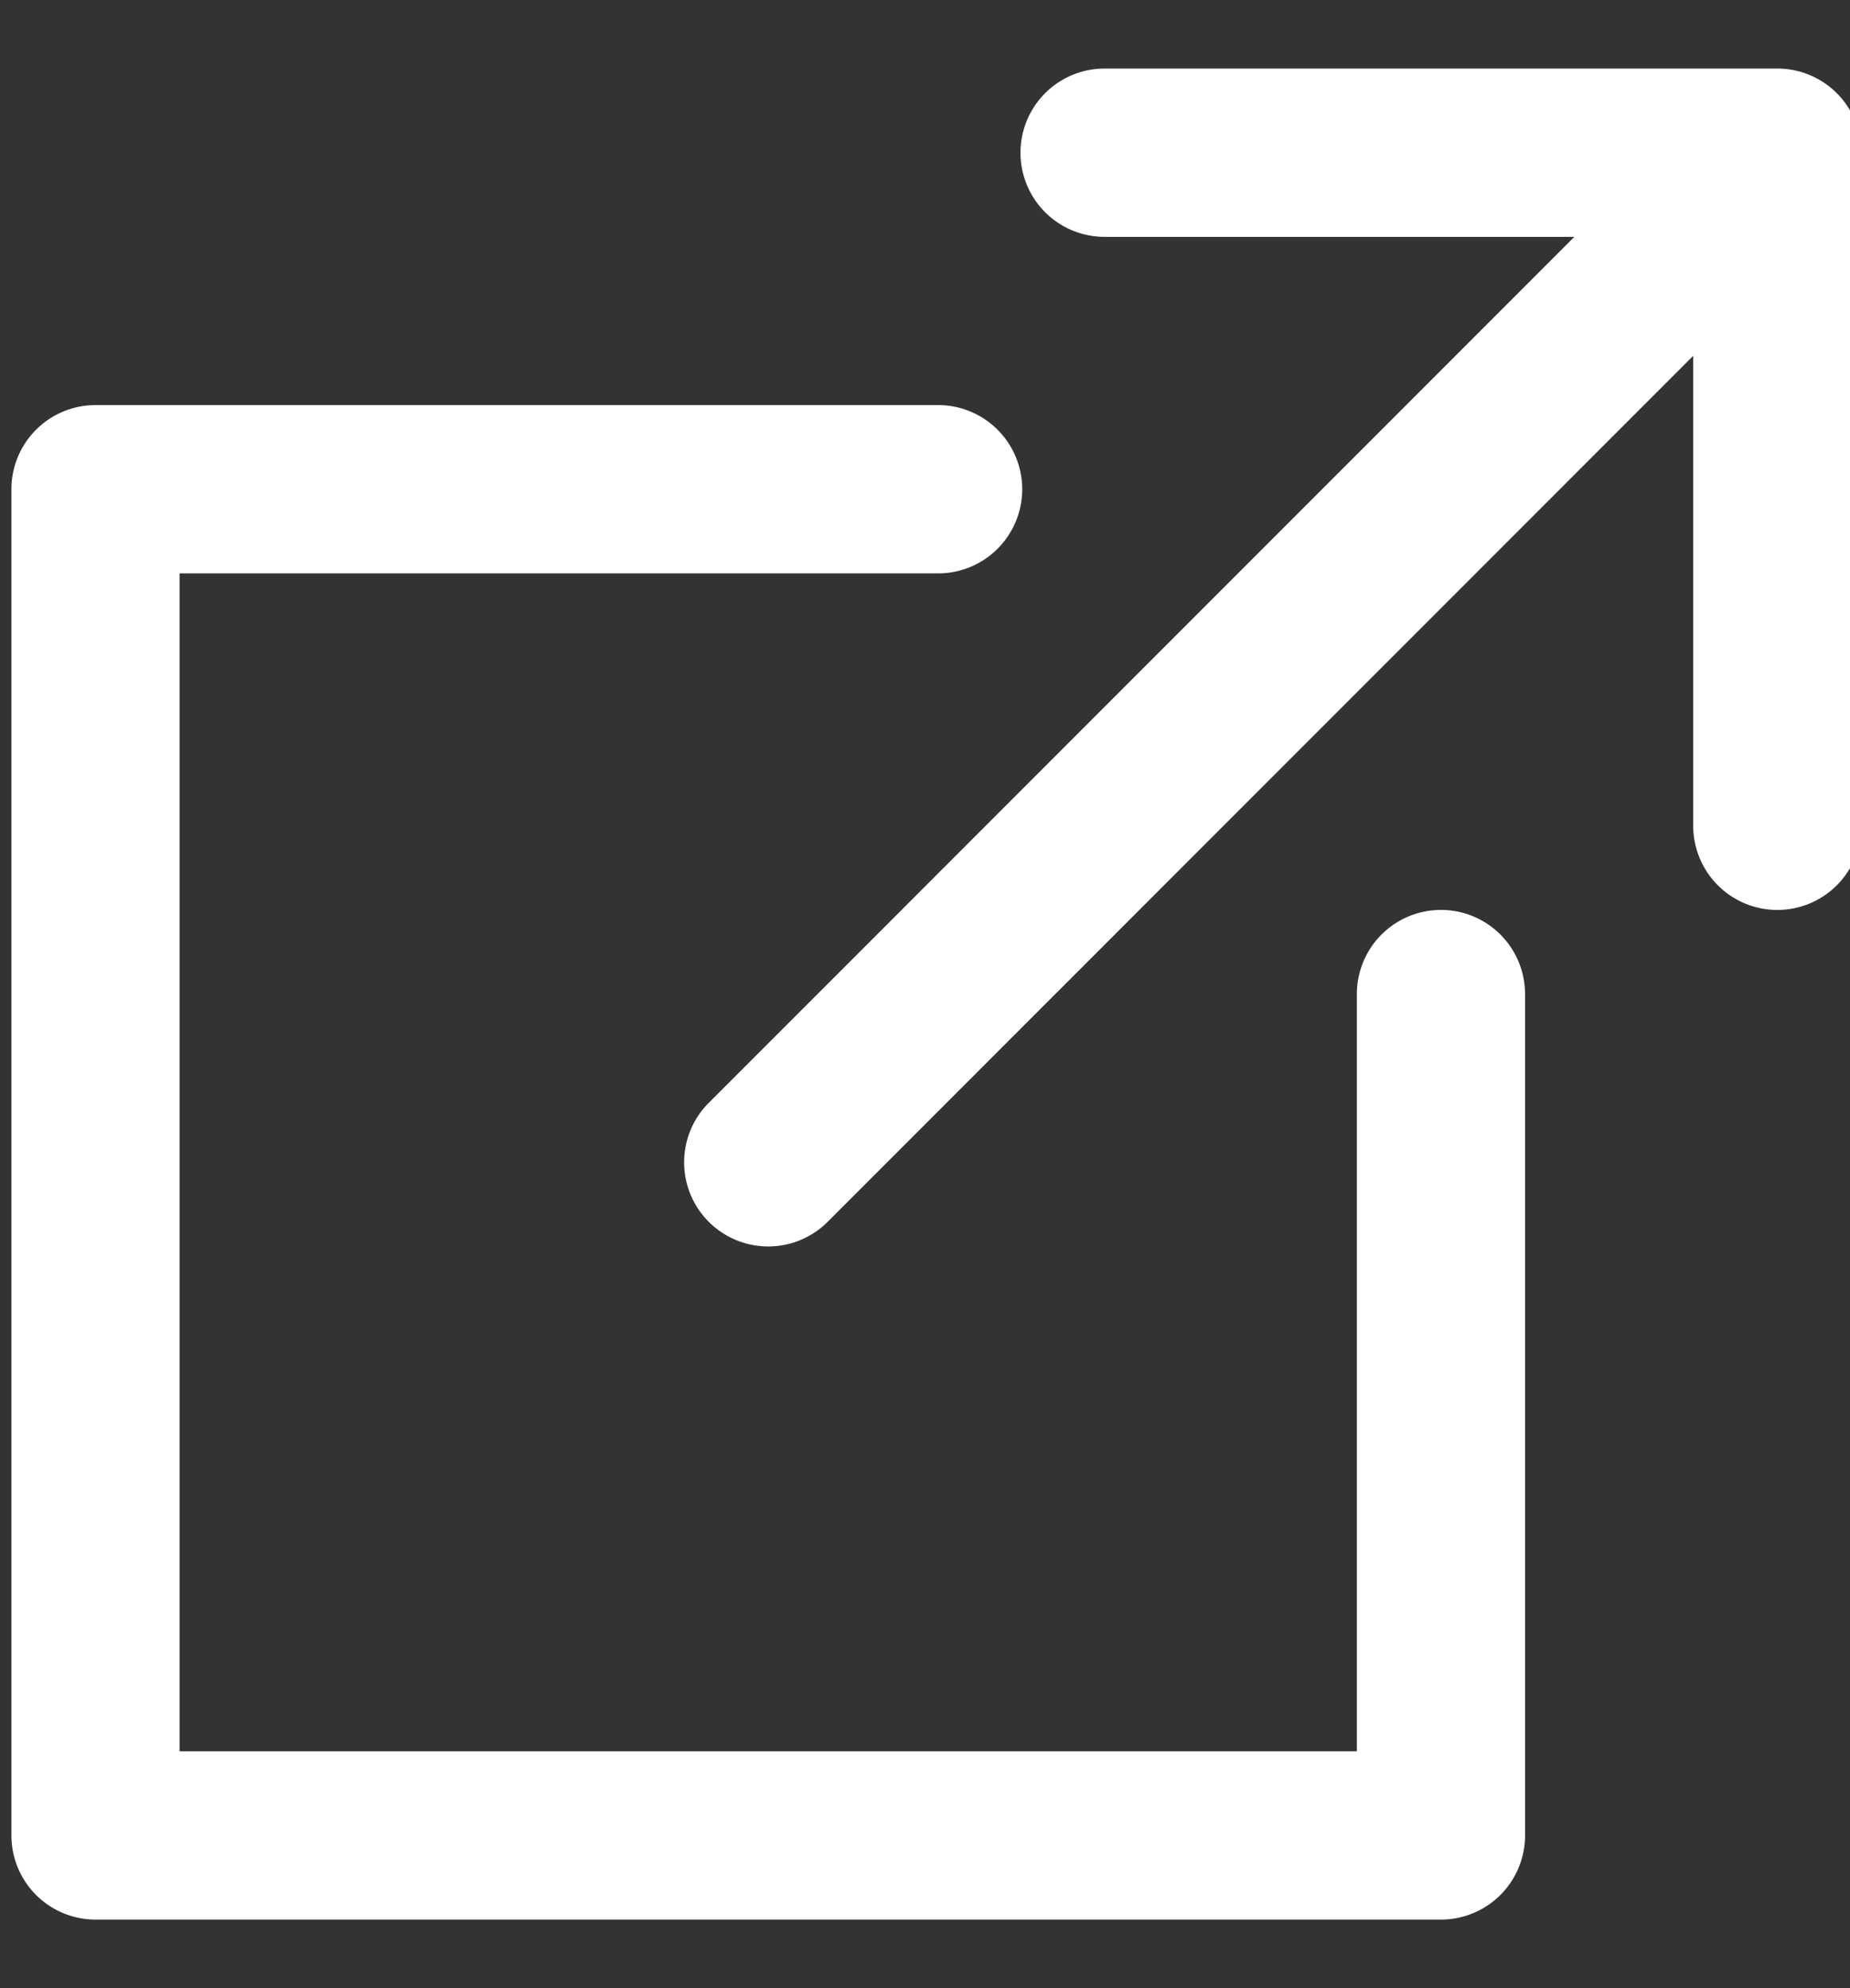 <svg xmlns="http://www.w3.org/2000/svg" xmlns:xlink="http://www.w3.org/1999/xlink" width="54" height="58" viewBox="0 0 54 58">
  <rect x="0" y="0" width="54" height="58" fill="#333333" stroke="none"/>
  <defs>
    <clipPath id="clip-path">
      <rect id="Retângulo_106" data-name="Retângulo 106" width="54" height="58" fill="#fff" stroke="#707070" stroke-width="1"/>
    </clipPath>
  </defs>
  <g id="Ícone_Acessar_Site" data-name="Ícone Acessar Site" transform="translate(-778.454 -734)">
    <g id="Grupo_de_máscara_50" data-name="Grupo de máscara 50" transform="translate(778.454 734)" clip-path="url(#clip-path)">
      <g id="foreign" transform="translate(0.333 2)">
        <g id="Grupo_139" data-name="Grupo 139" transform="translate(19.636)">
          <g id="Grupo_138" data-name="Grupo 138">
            <path id="Caminho_263" data-name="Caminho 263" d="M51.545,0H31.909a2.455,2.455,0,1,0,0,4.91H45.62L20.355,30.173a2.454,2.454,0,0,0,3.471,3.471L49.091,8.38V22.091a2.455,2.455,0,1,0,4.91,0V2.455A2.455,2.455,0,0,0,51.545,0Z" transform="translate(-19.636)" fill="#fff"/>
          </g>
        </g>
        <g id="Grupo_141" data-name="Grupo 141" transform="translate(0 9.818)">
          <g id="Grupo_140" data-name="Grupo 140">
            <path id="Caminho_264" data-name="Caminho 264" d="M41.727,24.545A2.455,2.455,0,0,0,39.273,27V49.091H4.909V14.727H27a2.455,2.455,0,1,0,0-4.909H2.455A2.455,2.455,0,0,0,0,12.273V51.545A2.455,2.455,0,0,0,2.455,54H41.727a2.455,2.455,0,0,0,2.455-2.455V27A2.455,2.455,0,0,0,41.727,24.545Z" transform="translate(0 -9.818)" fill="#fff"/>
          </g>
        </g>
      </g>
    </g>
  </g>
</svg>

